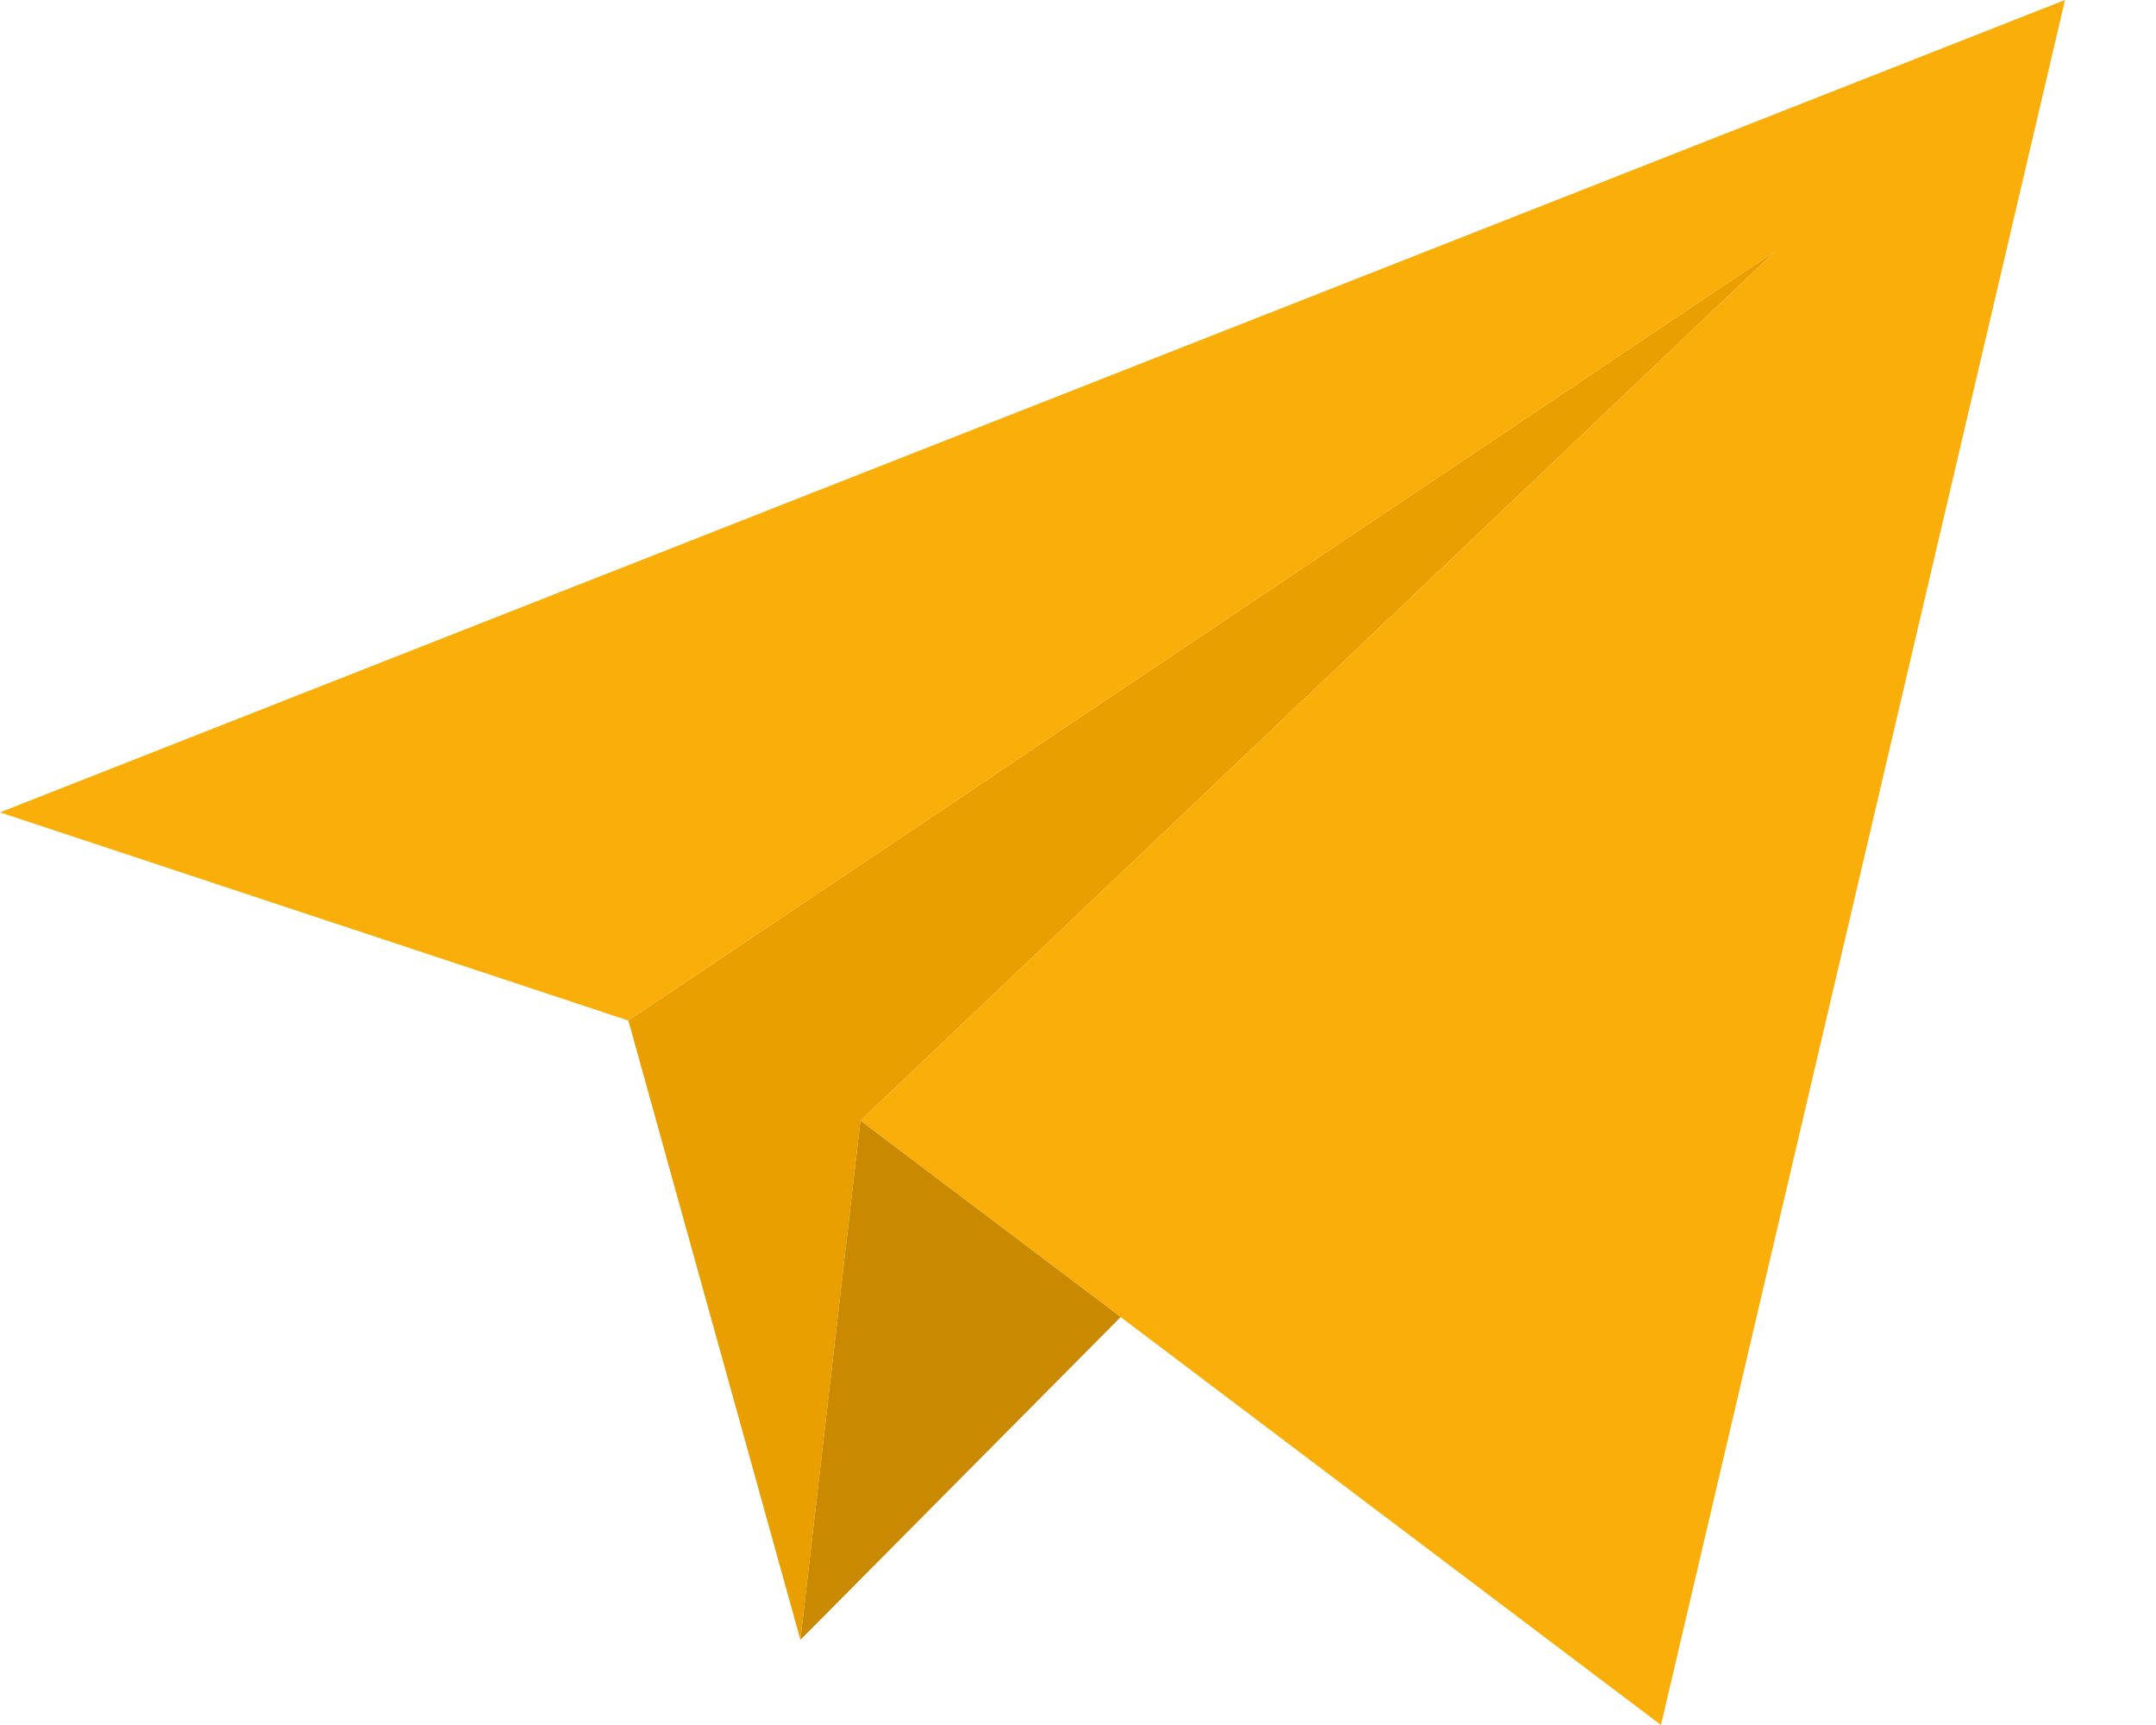 <svg width="20" height="16" viewBox="0 0 20 16" fill="none" xmlns="http://www.w3.org/2000/svg">
<path d="M7.982 10.394L15.408 16L19.156 0L0 7.535L5.829 9.466L16.467 2.33L7.982 10.394Z" fill="#FAAE0A"/>
<path d="M5.829 9.466L7.425 15.21L7.982 10.394L16.467 2.33L5.829 9.466Z" fill="#E99F00"/>
<path d="M10.396 12.216L7.425 15.21L7.982 10.394L10.396 12.216Z" fill="#C98900"/>
</svg>
